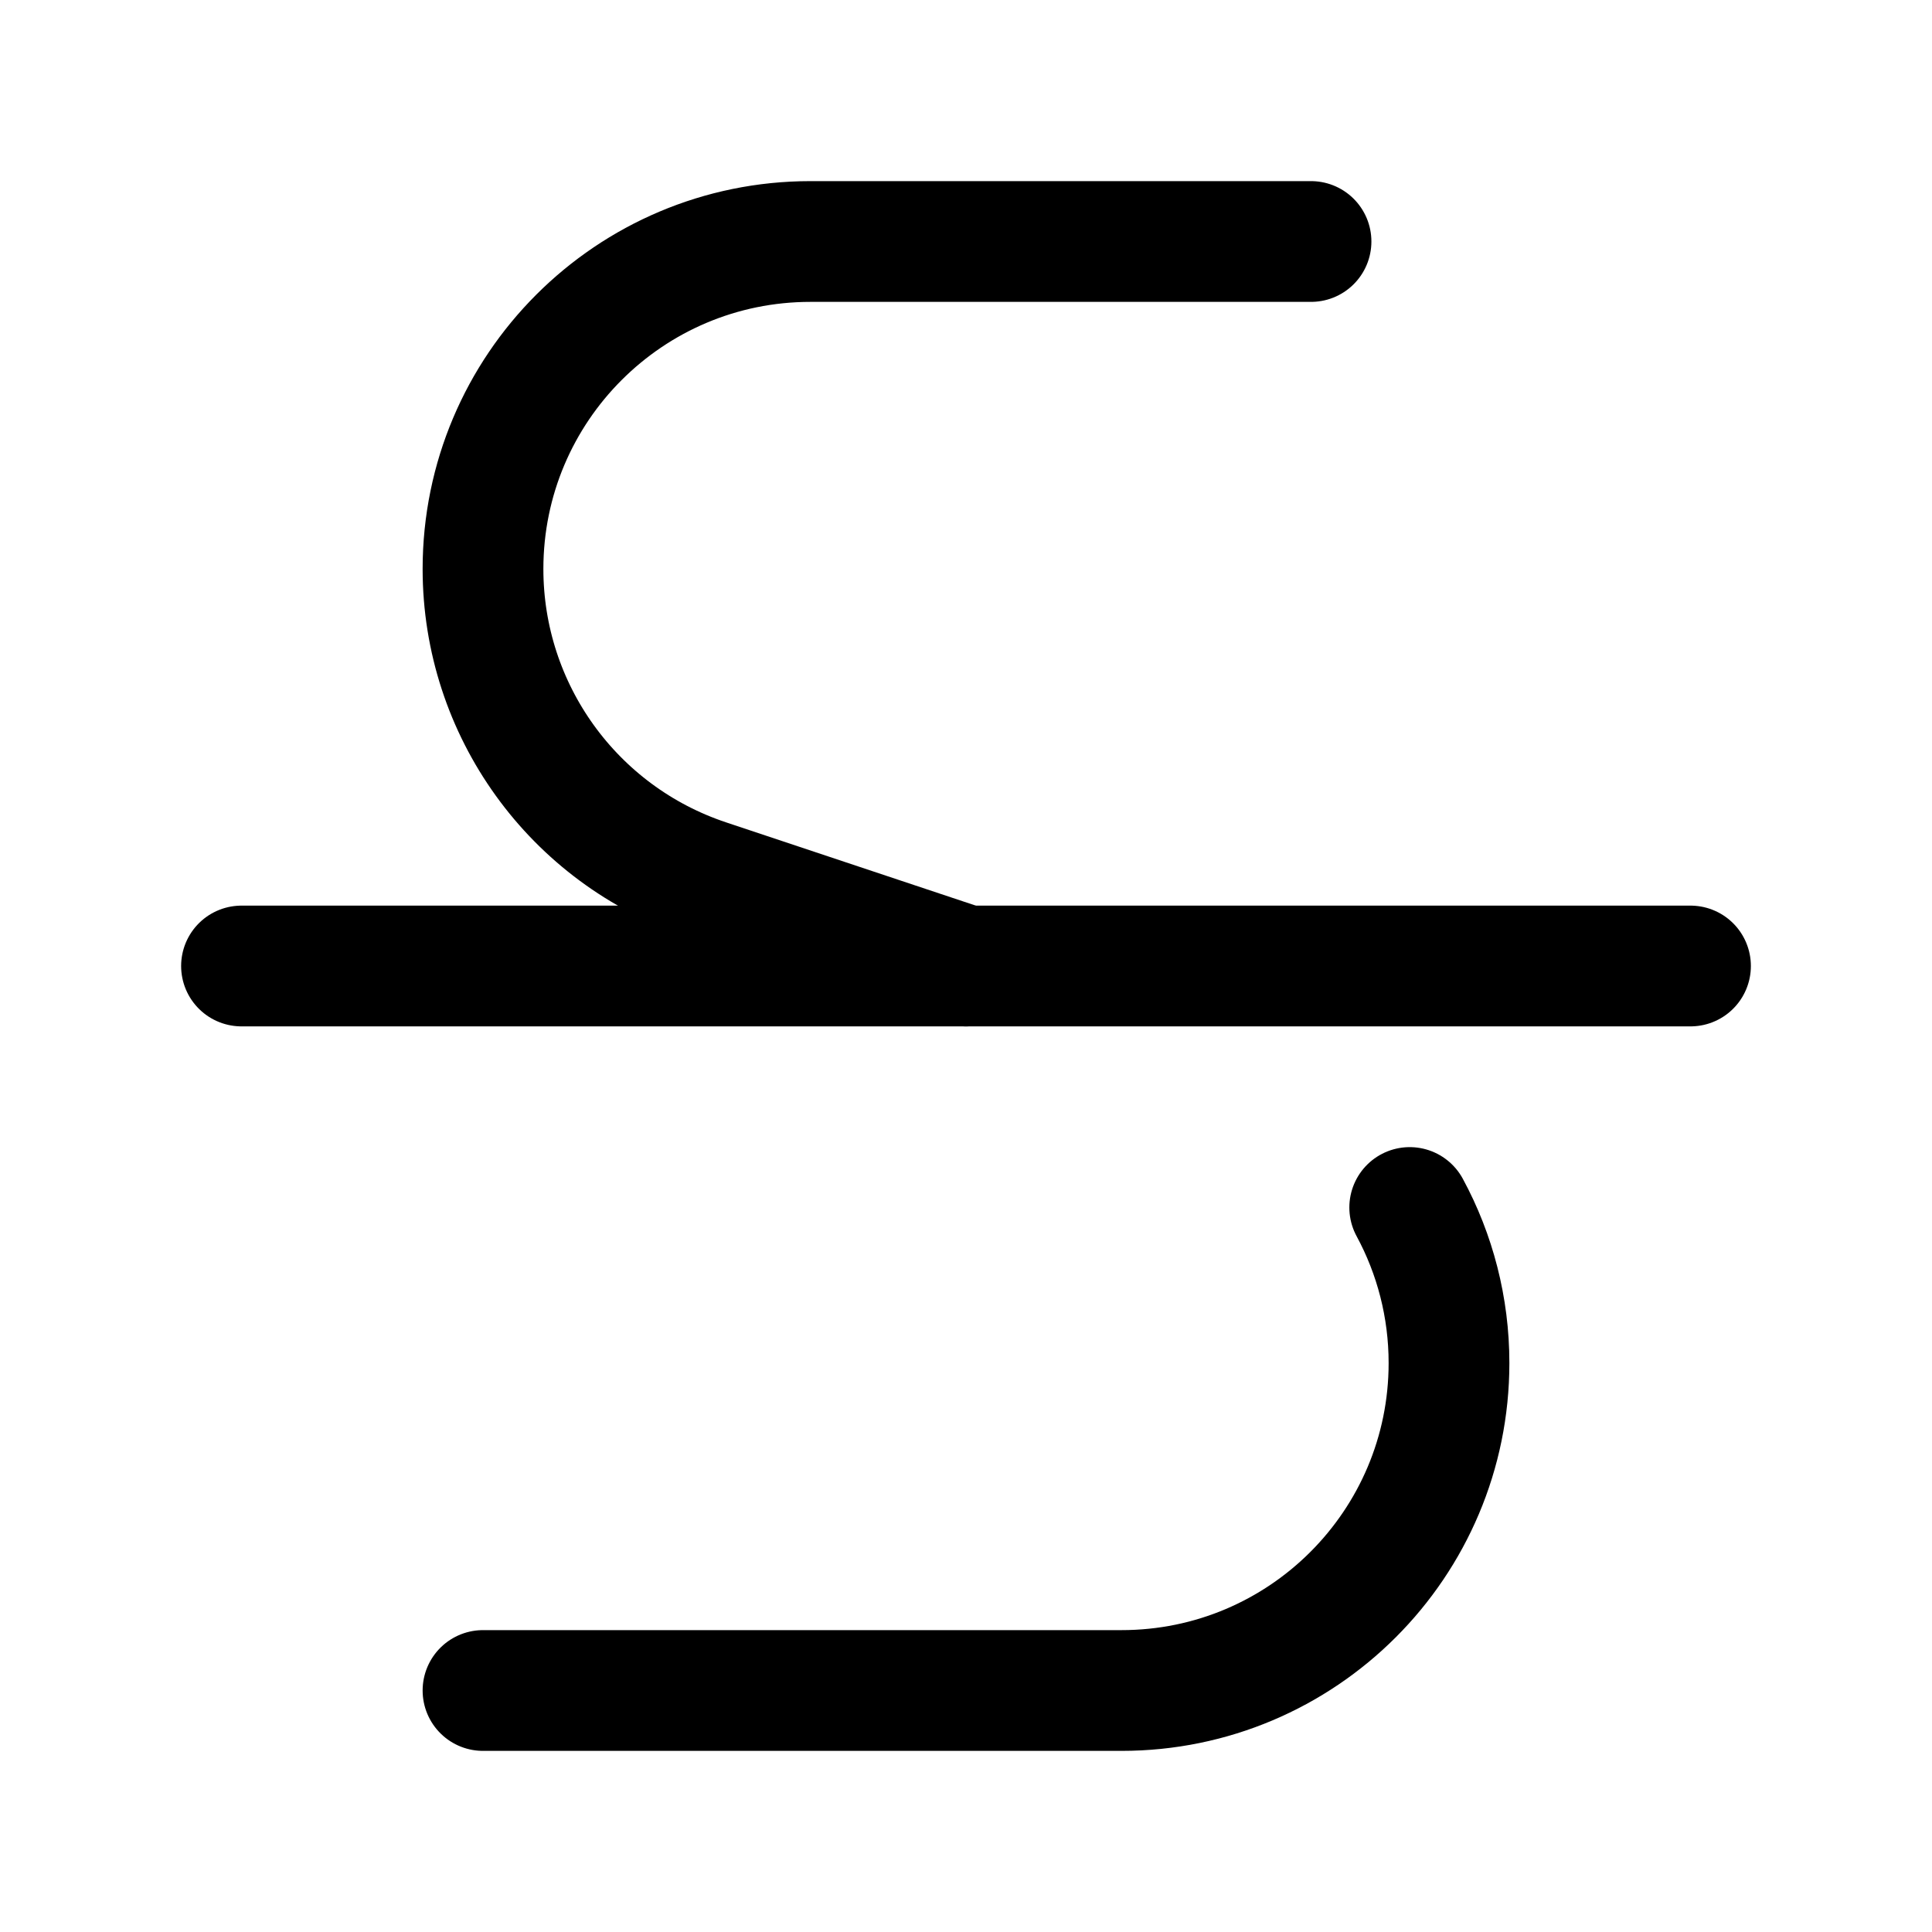 <svg width="24" height="24" viewBox="0 0 24 24" stroke-width="1.5" fill="none" xmlns="http://www.w3.org/2000/svg">
<path d="M3 12L21 12" stroke="currentColor" stroke-linecap="round" stroke-linejoin="round"/>
<path d="M16.286 3L10.068 3C7.821 3 6 4.821 6 7.068C6 8.819 7.12 10.373 8.782 10.927L12 12M6 21H13.932C16.179 21 18 19.179 18 16.932C18 16.241 17.826 15.58 17.512 15" stroke="currentColor" stroke-linecap="round" stroke-linejoin="round"/>
</svg>
